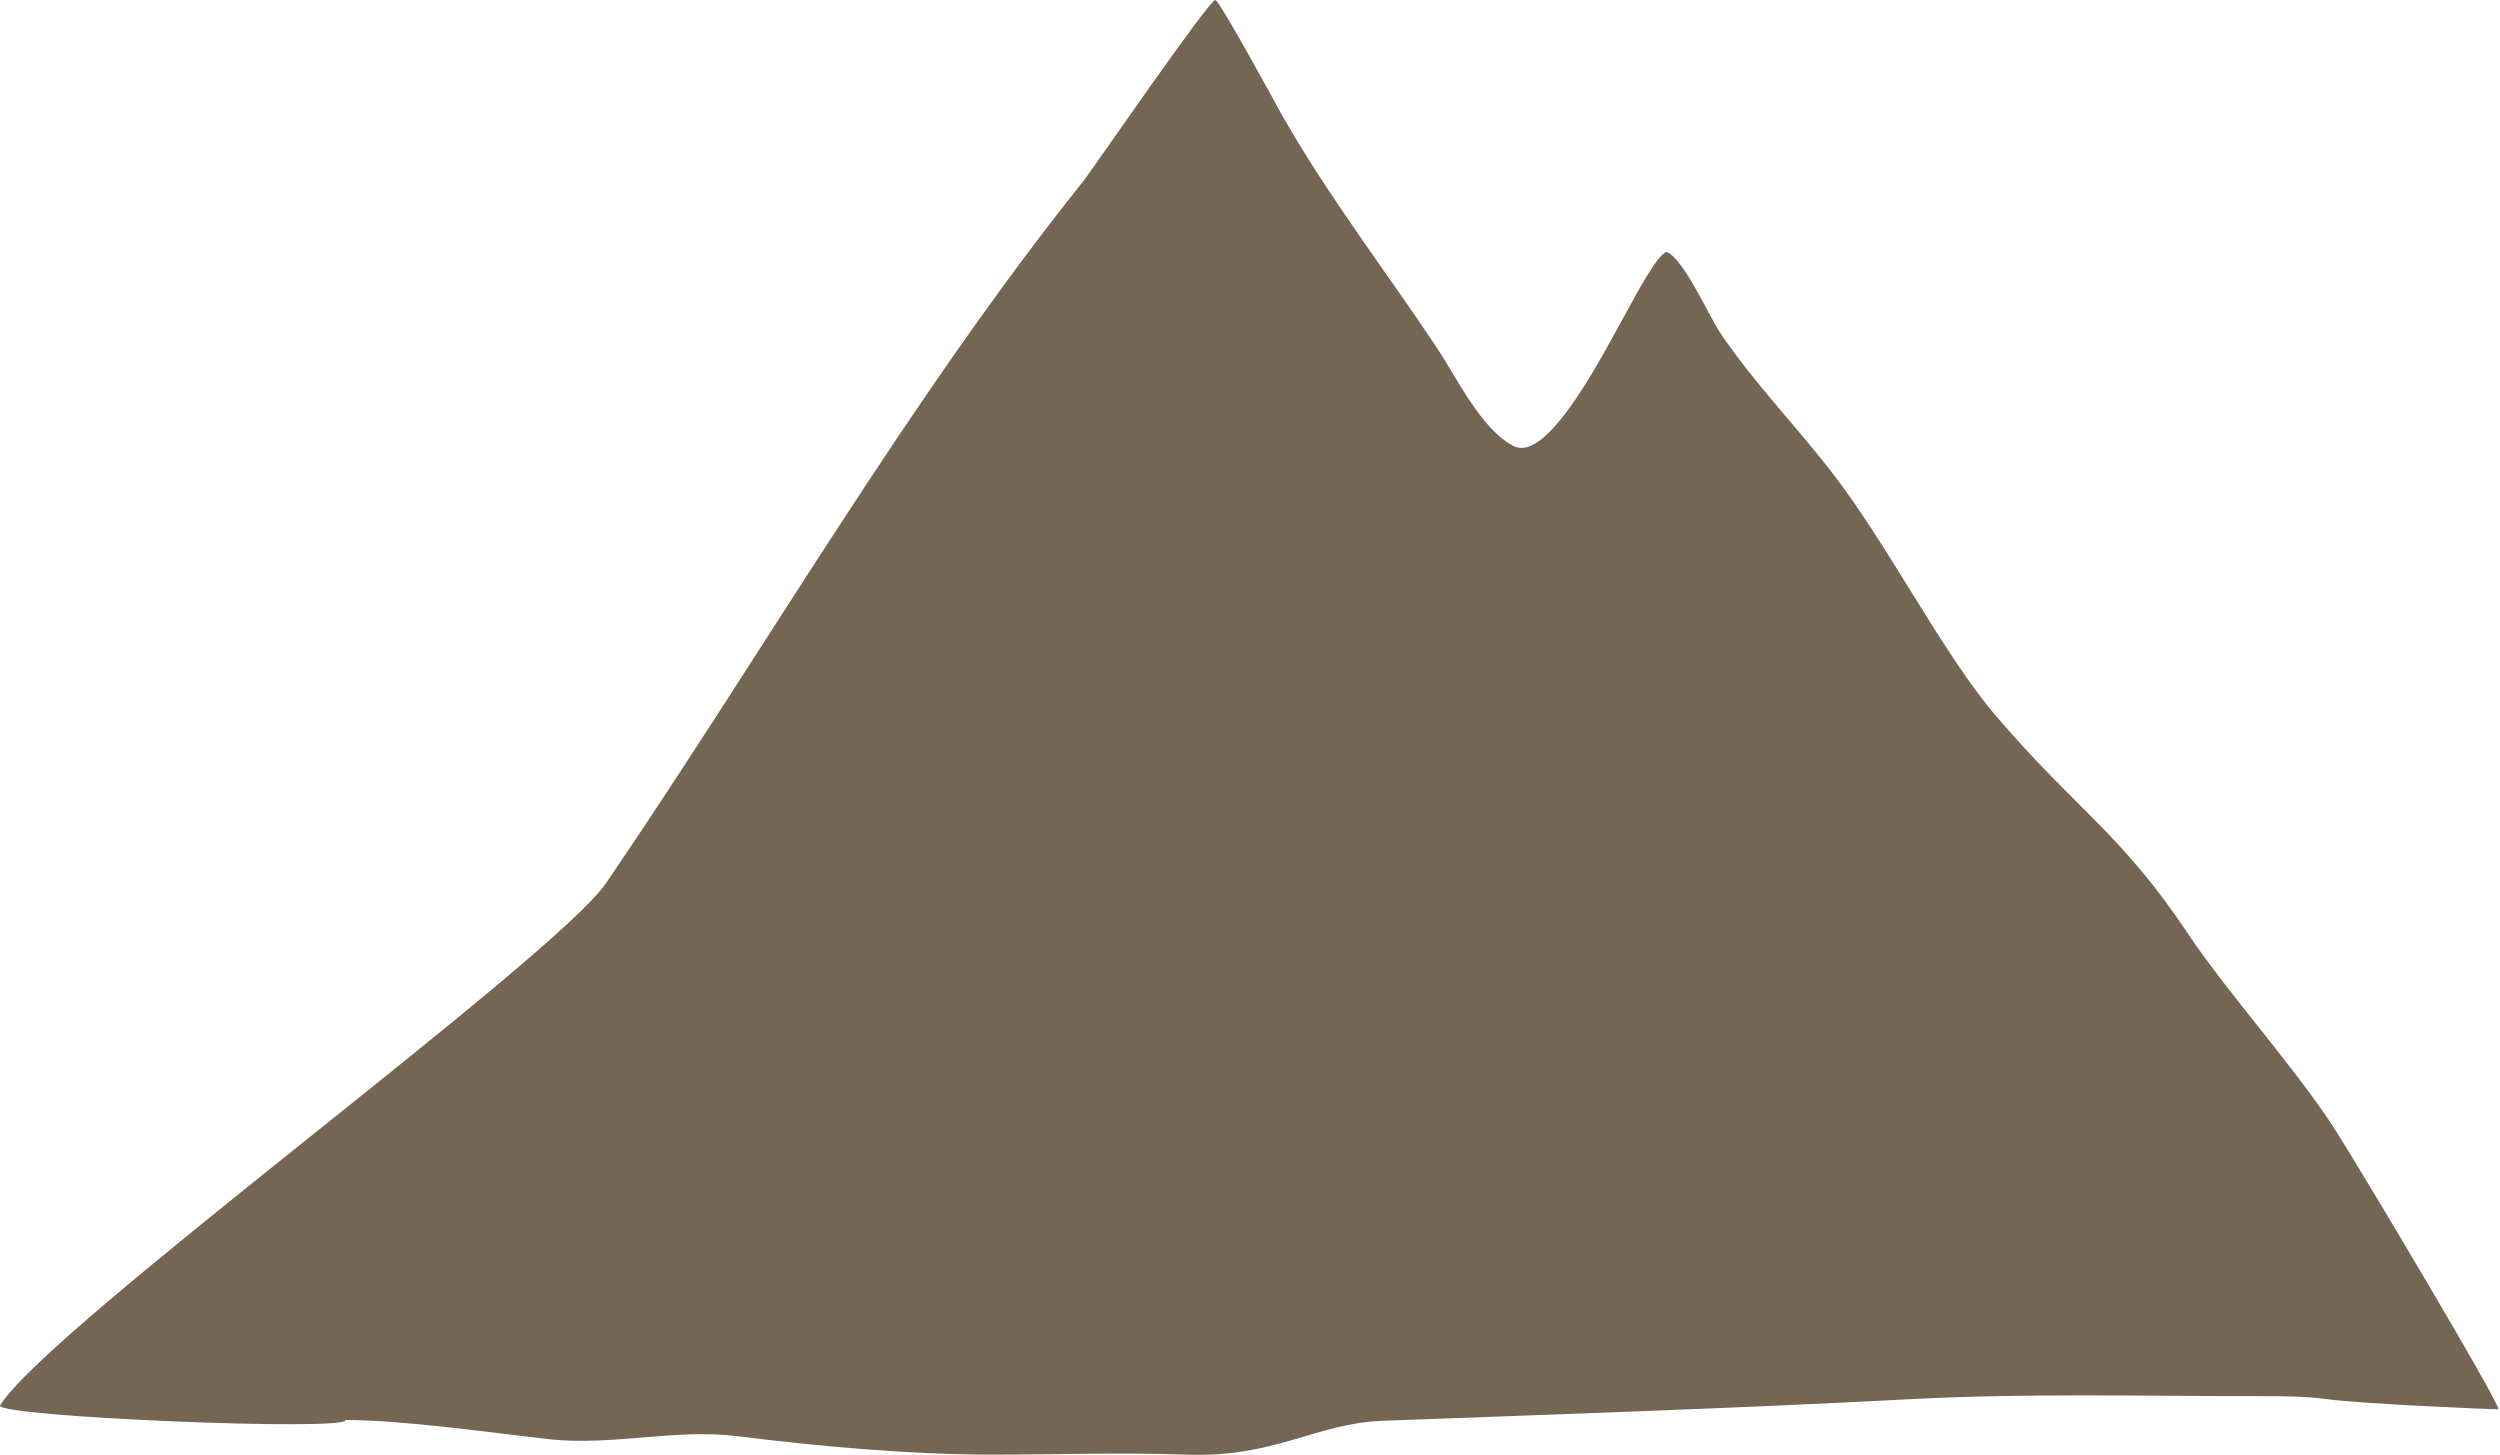 <svg xmlns="http://www.w3.org/2000/svg" xmlns:xlink="http://www.w3.org/1999/xlink" xmlns:serif="http://www.serif.com/" width="323px" height="188px" xml:space="preserve" style="fill-rule:evenodd;clip-rule:evenodd;stroke-linejoin:round;stroke-miterlimit:2;"><g transform="matrix(1,0,0,1,-882.723,-567.041)"><path d="M927.341,750.504C927.933,752.012 881.831,750.076 882.737,748.613C888.98,738.527 954.338,690.946 961.038,681.12C981.459,651.169 999.964,618.849 1022.65,590.493C1023.76,589.104 1038.9,567.041 1039.74,567.041C1040.28,567.041 1048.07,581.414 1048.49,582.146C1054.35,592.416 1061.8,602.121 1068.36,611.957C1070.83,615.665 1074.14,622.601 1078.3,624.677C1082.93,626.996 1090.48,611.502 1093.4,606.392C1093.66,605.937 1097.21,599.156 1098.17,599.635C1100.37,600.737 1103.51,607.837 1104.93,609.97C1109.05,616.154 1114.63,621.929 1119.24,627.857C1126.8,637.574 1133.6,651.366 1140.7,659.656C1150.95,671.614 1156.73,674.661 1165.42,687.685C1170.49,695.297 1179.74,705.557 1184.61,713.291C1188.56,719.555 1205.91,748.712 1205.51,749.116C1205.45,749.175 1187.65,748.41 1183.45,747.822C1180.51,747.41 1177.3,747.425 1174.31,747.425C1159.22,747.425 1144.49,747.027 1129.39,747.822C1106.7,749.016 1084.17,749.762 1061.42,750.604C1052.67,750.929 1047.48,755.409 1035.99,754.977C1028.15,754.682 1018.91,754.977 1010.94,754.977C1000.25,754.977 988.562,753.918 977.952,752.592C970.032,751.602 961.719,753.88 953.705,752.989C946.163,752.151 934.792,750.504 927.341,750.504Z" style="fill:rgb(117,102,83);"></path></g></svg>